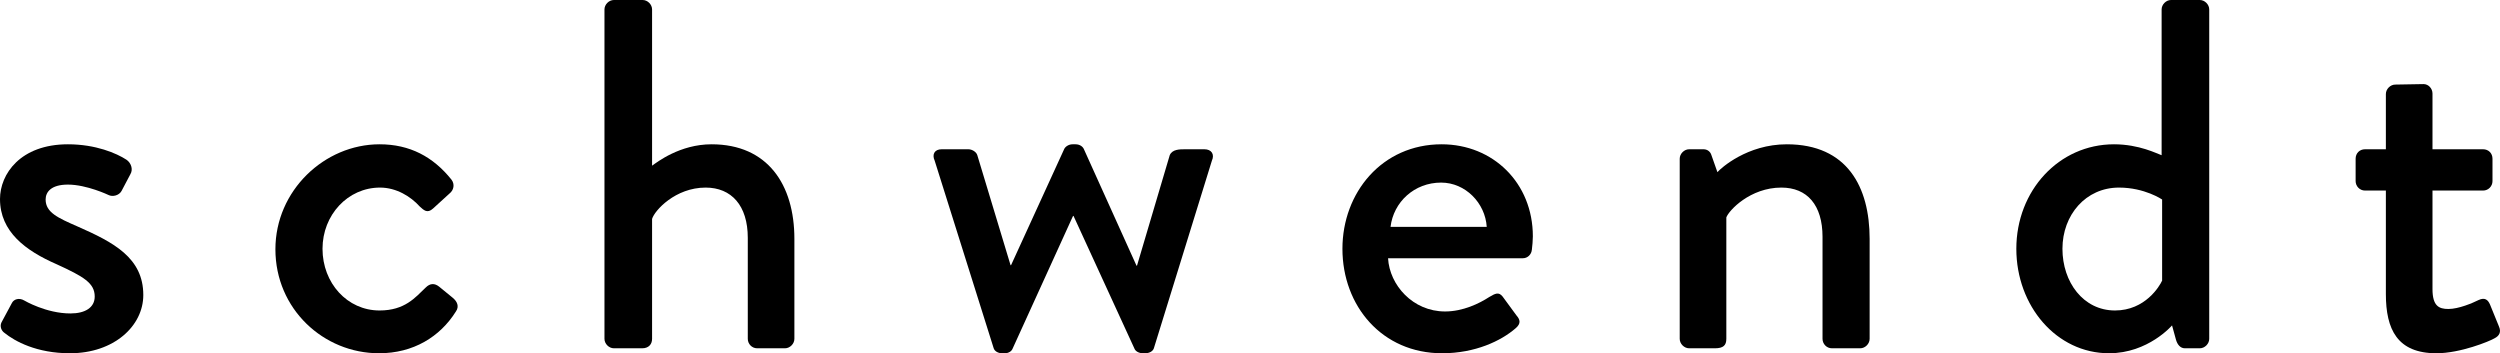 <svg width="184" height="26" viewBox="0 0 184 26" fill="none" xmlns="http://www.w3.org/2000/svg">
<path d="M0.328 24.499C1.095 25.121 2.701 26 5.146 26C8.394 26 10.547 23.986 10.547 21.715C10.547 18.969 8.358 17.834 5.693 16.662C4.27 16.039 3.358 15.637 3.358 14.684C3.358 14.135 3.759 13.586 5 13.586C6.387 13.586 7.993 14.355 7.993 14.355C8.285 14.501 8.759 14.392 8.942 14.062L9.599 12.817C9.818 12.451 9.635 11.975 9.307 11.755C8.577 11.279 7.044 10.62 5 10.62C1.496 10.62 0 12.817 0 14.648C0 17.065 1.898 18.456 4.161 19.445C6.168 20.361 6.971 20.837 6.971 21.825C6.971 22.631 6.277 23.07 5.183 23.07C3.394 23.07 1.788 22.118 1.788 22.118C1.423 21.899 1.022 22.009 0.876 22.301L0.109 23.73C-0.036 24.023 0.109 24.352 0.328 24.499Z" fill="black"/>
<path d="M20.27 18.346C20.27 22.741 23.81 26 27.898 26C30.416 26 32.387 24.792 33.555 22.924C33.81 22.558 33.664 22.192 33.3 21.899L32.314 21.093C31.986 20.837 31.657 20.837 31.329 21.166C30.562 21.899 29.796 22.851 27.934 22.851C25.562 22.851 23.737 20.837 23.737 18.31C23.737 15.82 25.599 13.806 27.971 13.806C29.175 13.806 30.234 14.465 30.891 15.197C31.183 15.454 31.438 15.746 31.876 15.344L33.081 14.245C33.409 13.989 33.482 13.549 33.227 13.22C31.876 11.535 30.161 10.62 27.934 10.62C23.883 10.62 20.27 14.025 20.27 18.346Z" fill="black"/>
<path d="M44.489 24.938C44.489 25.304 44.818 25.634 45.183 25.634H47.263C47.737 25.634 47.993 25.341 47.993 24.938V16.113C48.175 15.49 49.708 13.806 51.934 13.806C53.832 13.806 55.037 15.124 55.037 17.504V24.938C55.037 25.304 55.329 25.634 55.73 25.634H57.774C58.139 25.634 58.467 25.304 58.467 24.938V17.578C58.467 13.586 56.497 10.62 52.373 10.62C50.037 10.62 48.358 11.938 47.993 12.194V0.696C47.993 0.33 47.664 0 47.299 0H45.183C44.818 0 44.489 0.33 44.489 0.696V24.938Z" fill="black"/>
<path d="M73.136 25.634C73.209 25.854 73.464 26 73.756 26H73.939C74.231 26 74.45 25.854 74.523 25.67L78.975 15.893H79.012L83.501 25.67C83.574 25.854 83.829 26 84.121 26H84.267C84.596 26 84.851 25.854 84.924 25.634L89.194 11.828C89.413 11.352 89.158 10.986 88.647 10.986H87.223C86.822 10.986 86.275 10.986 86.092 11.425L83.683 19.555H83.647L79.778 10.986C79.705 10.803 79.486 10.62 79.158 10.62H78.939C78.647 10.62 78.391 10.803 78.318 10.986L74.413 19.518H74.377L71.931 11.425C71.858 11.169 71.53 10.986 71.274 10.986H69.303C68.793 10.986 68.574 11.352 68.793 11.828L73.136 25.634Z" fill="black"/>
<path d="M98.803 18.31C98.803 22.521 101.723 26 106.139 26C108.584 26 110.482 25.084 111.54 24.169C111.978 23.803 111.869 23.51 111.613 23.217L110.592 21.825C110.3 21.459 110.044 21.606 109.606 21.862C108.876 22.338 107.672 22.924 106.358 22.924C103.986 22.924 102.27 20.983 102.161 19.006H112.088C112.416 19.006 112.708 18.749 112.745 18.383C112.781 18.127 112.818 17.651 112.818 17.394C112.818 13.476 109.898 10.62 106.102 10.62C101.723 10.62 98.803 14.172 98.803 18.31ZM102.343 16.699C102.562 14.868 104.095 13.439 106.066 13.439C107.854 13.439 109.314 14.941 109.424 16.699H102.343Z" fill="black"/>
<path d="M123.627 24.938C123.627 25.304 123.956 25.634 124.321 25.634H126.218C126.839 25.634 127.058 25.414 127.058 24.938V16.003C127.24 15.49 128.81 13.806 131.109 13.806C133.007 13.806 134.138 15.087 134.138 17.431V24.938C134.138 25.304 134.43 25.634 134.832 25.634H136.912C137.277 25.634 137.605 25.304 137.605 24.938V17.578C137.605 13.769 135.963 10.62 131.51 10.62C128.591 10.62 126.656 12.377 126.401 12.67L125.963 11.425C125.89 11.169 125.671 10.986 125.379 10.986H124.321C123.956 10.986 123.627 11.316 123.627 11.682V24.938Z" fill="black"/>
<path d="M148.402 18.31C148.402 22.521 151.358 26 155.226 26C158.11 26 159.862 23.949 159.862 23.949L160.154 25.011C160.263 25.378 160.482 25.634 160.81 25.634H161.905C162.27 25.634 162.599 25.304 162.599 24.938V0.696C162.599 0.33 162.27 0 161.905 0H159.789C159.424 0 159.095 0.33 159.095 0.696V11.425C158.767 11.316 157.453 10.62 155.591 10.62C151.54 10.62 148.402 14.025 148.402 18.31ZM151.796 18.31C151.796 15.82 153.511 13.806 155.956 13.806C157.854 13.806 159.132 14.684 159.132 14.684V20.654C158.949 21.056 157.891 22.851 155.664 22.851C153.329 22.851 151.796 20.763 151.796 18.31Z" fill="black"/>
<path d="M175.6 21.642C175.6 24.242 176.44 26 179.323 26C181.075 26 183.228 25.121 183.593 24.901C183.958 24.718 184.104 24.425 183.921 24.023L183.264 22.411C183.119 22.082 182.9 21.862 182.425 22.082C181.987 22.301 180.965 22.741 180.199 22.741C179.505 22.741 179.031 22.521 179.031 21.276V14.025H182.754C183.155 14.025 183.447 13.696 183.447 13.33V11.682C183.447 11.279 183.155 10.986 182.754 10.986H179.031V6.885C179.031 6.518 178.739 6.189 178.374 6.189L176.294 6.225C175.929 6.225 175.6 6.555 175.6 6.921V10.986H174.067C173.666 10.986 173.374 11.279 173.374 11.682V13.33C173.374 13.696 173.666 14.025 174.067 14.025H175.6V21.642Z" fill="black"/>
</svg>
